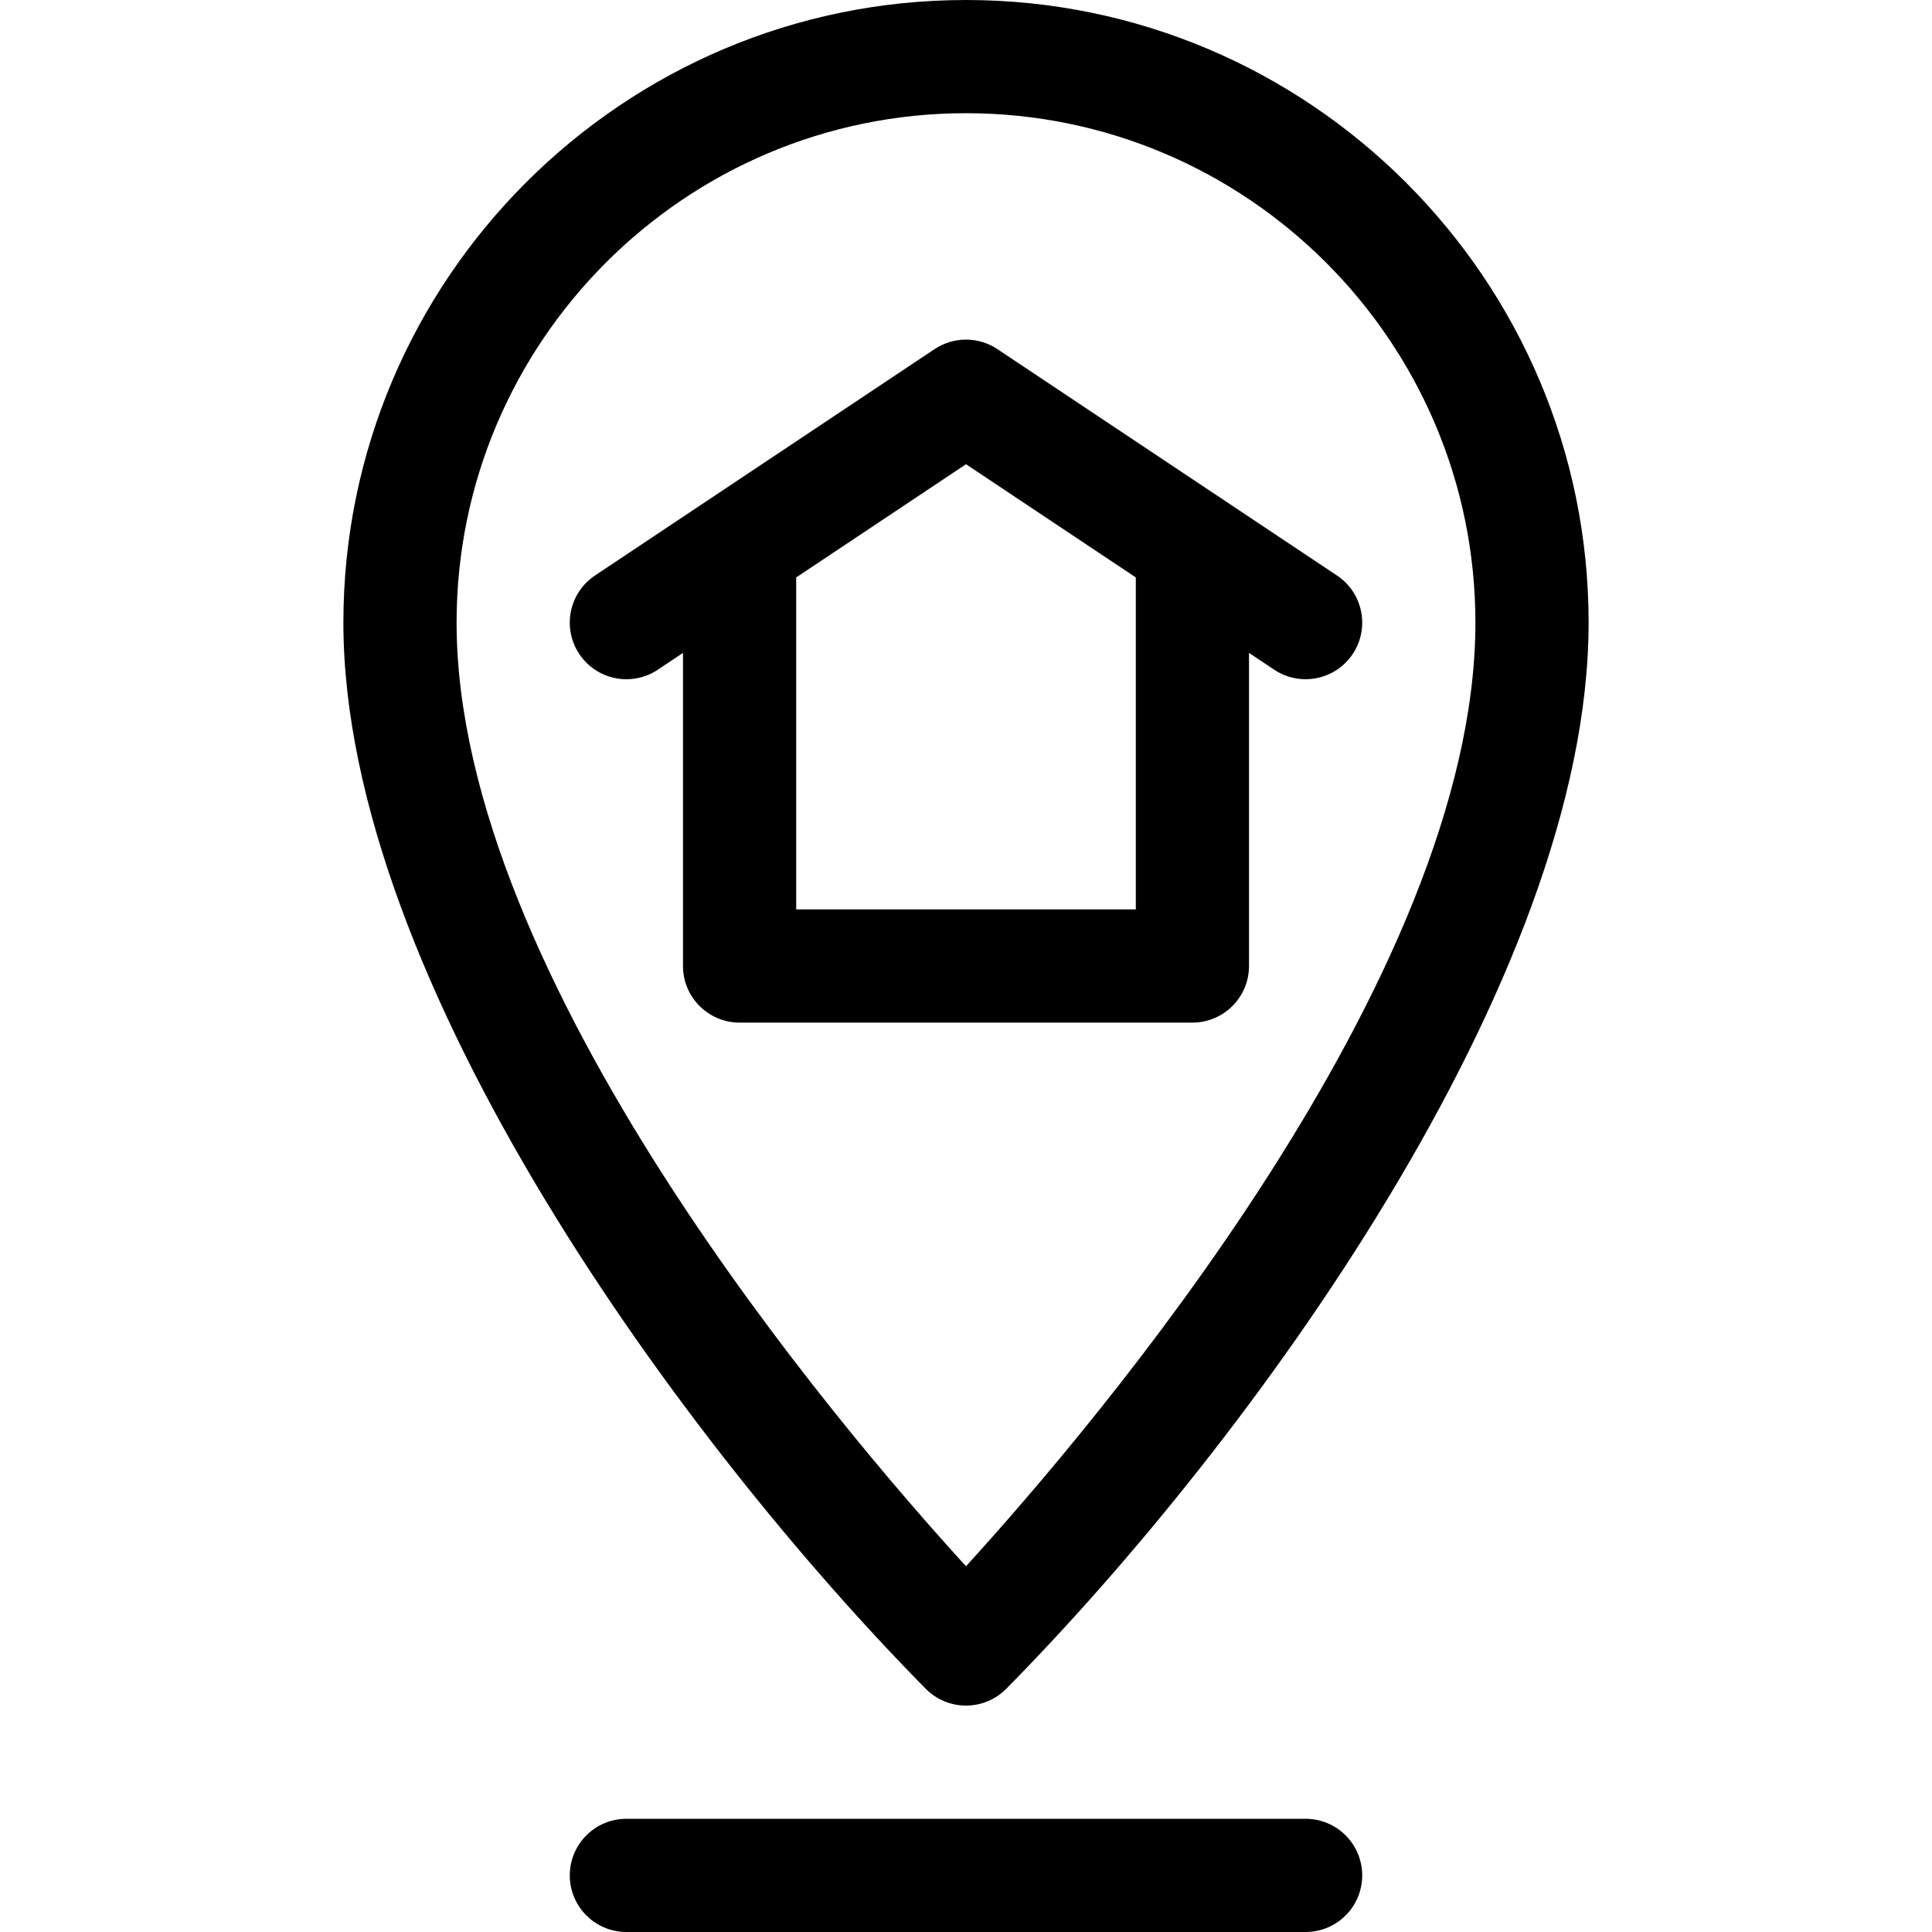 <svg id="Capa_1" enable-background="new 0 0 512 512" height="512" viewBox="0 0 512 512" width="512" xmlns="http://www.w3.org/2000/svg"><g><path d="m354.32 152.519c-8.289-5.526-81.705-54.47-90-60-5.039-3.358-11.602-3.358-16.641 0-8.291 5.528-81.713 54.476-90 60-6.894 4.596-8.756 13.909-4.16 20.801 4.596 6.894 13.911 8.756 20.801 4.161l6.68-4.453v82.972c0 8.284 6.716 15 15 15h120c8.284 0 15-6.716 15-15v-82.972l6.68 4.453c6.882 4.586 16.198 2.744 20.801-4.161 4.595-6.892 2.733-16.205-4.161-20.801zm-53.32 88.481h-90v-87.972l45-30 45 30z"/><path d="m256 0c-90.981 0-165 74.019-165 165 0 95.322 91.256 218.623 154.323 282.536 2.819 2.856 6.664 4.464 10.677 4.464s7.858-1.608 10.677-4.464c63.983-64.841 154.323-187.696 154.323-282.536 0-90.981-74.019-165-165-165zm-.004 415.075c-33.626-36.834-134.996-155.721-134.996-250.075 0-74.439 60.561-135 135-135s135 60.561 135 135c0 94.248-101.388 213.223-135.004 250.075z"/><path d="m166 482c-8.284 0-15 6.716-15 15s6.716 15 15 15h180c8.284 0 15-6.716 15-15s-6.716-15-15-15z"/></g></svg>